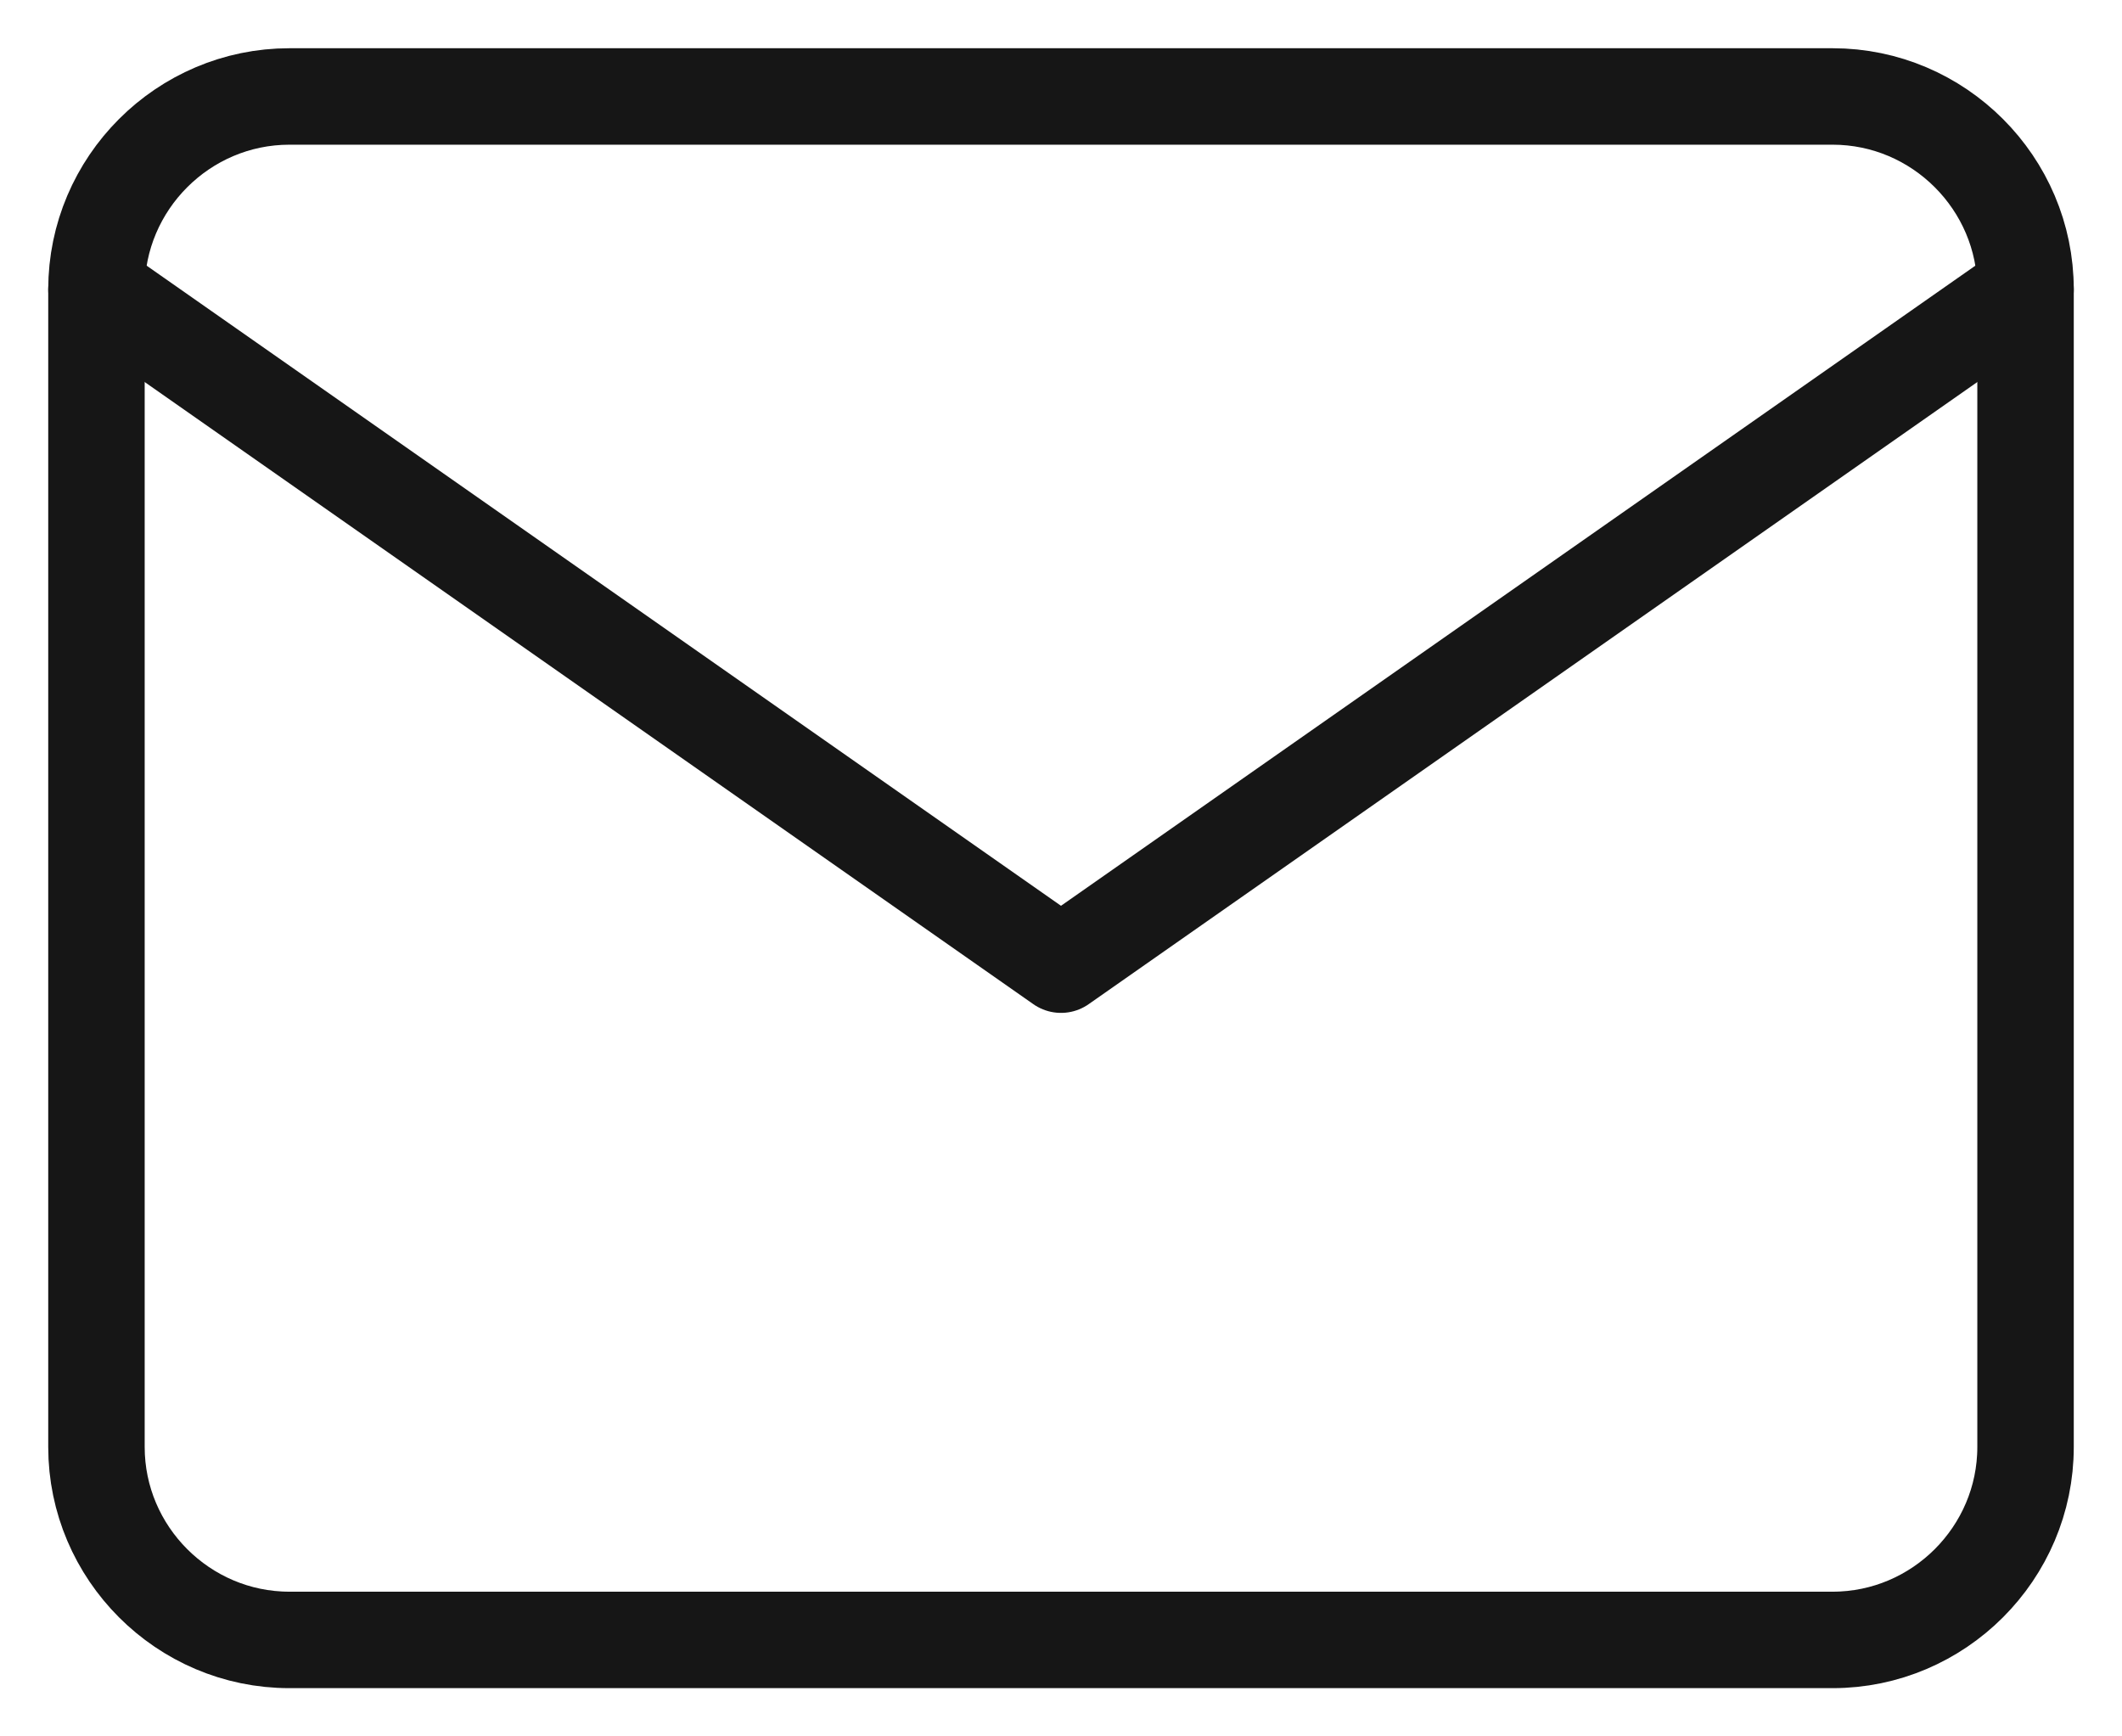 <svg width="22" height="18" viewBox="0 0 22 18" fill="none" xmlns="http://www.w3.org/2000/svg">
<path d="M3 1H19C20.1 1 21 1.9 21 3V15C21 16.1 20.1 17 19 17H3C1.9 17 1 16.1 1 15V3C1 1.9 1.9 1 3 1Z" stroke="#161616" stroke-linecap="round" stroke-linejoin="round"/>
<path d="M21 3L11 10L1 3" stroke="#161616" stroke-linecap="round" stroke-linejoin="round"/>
</svg>
